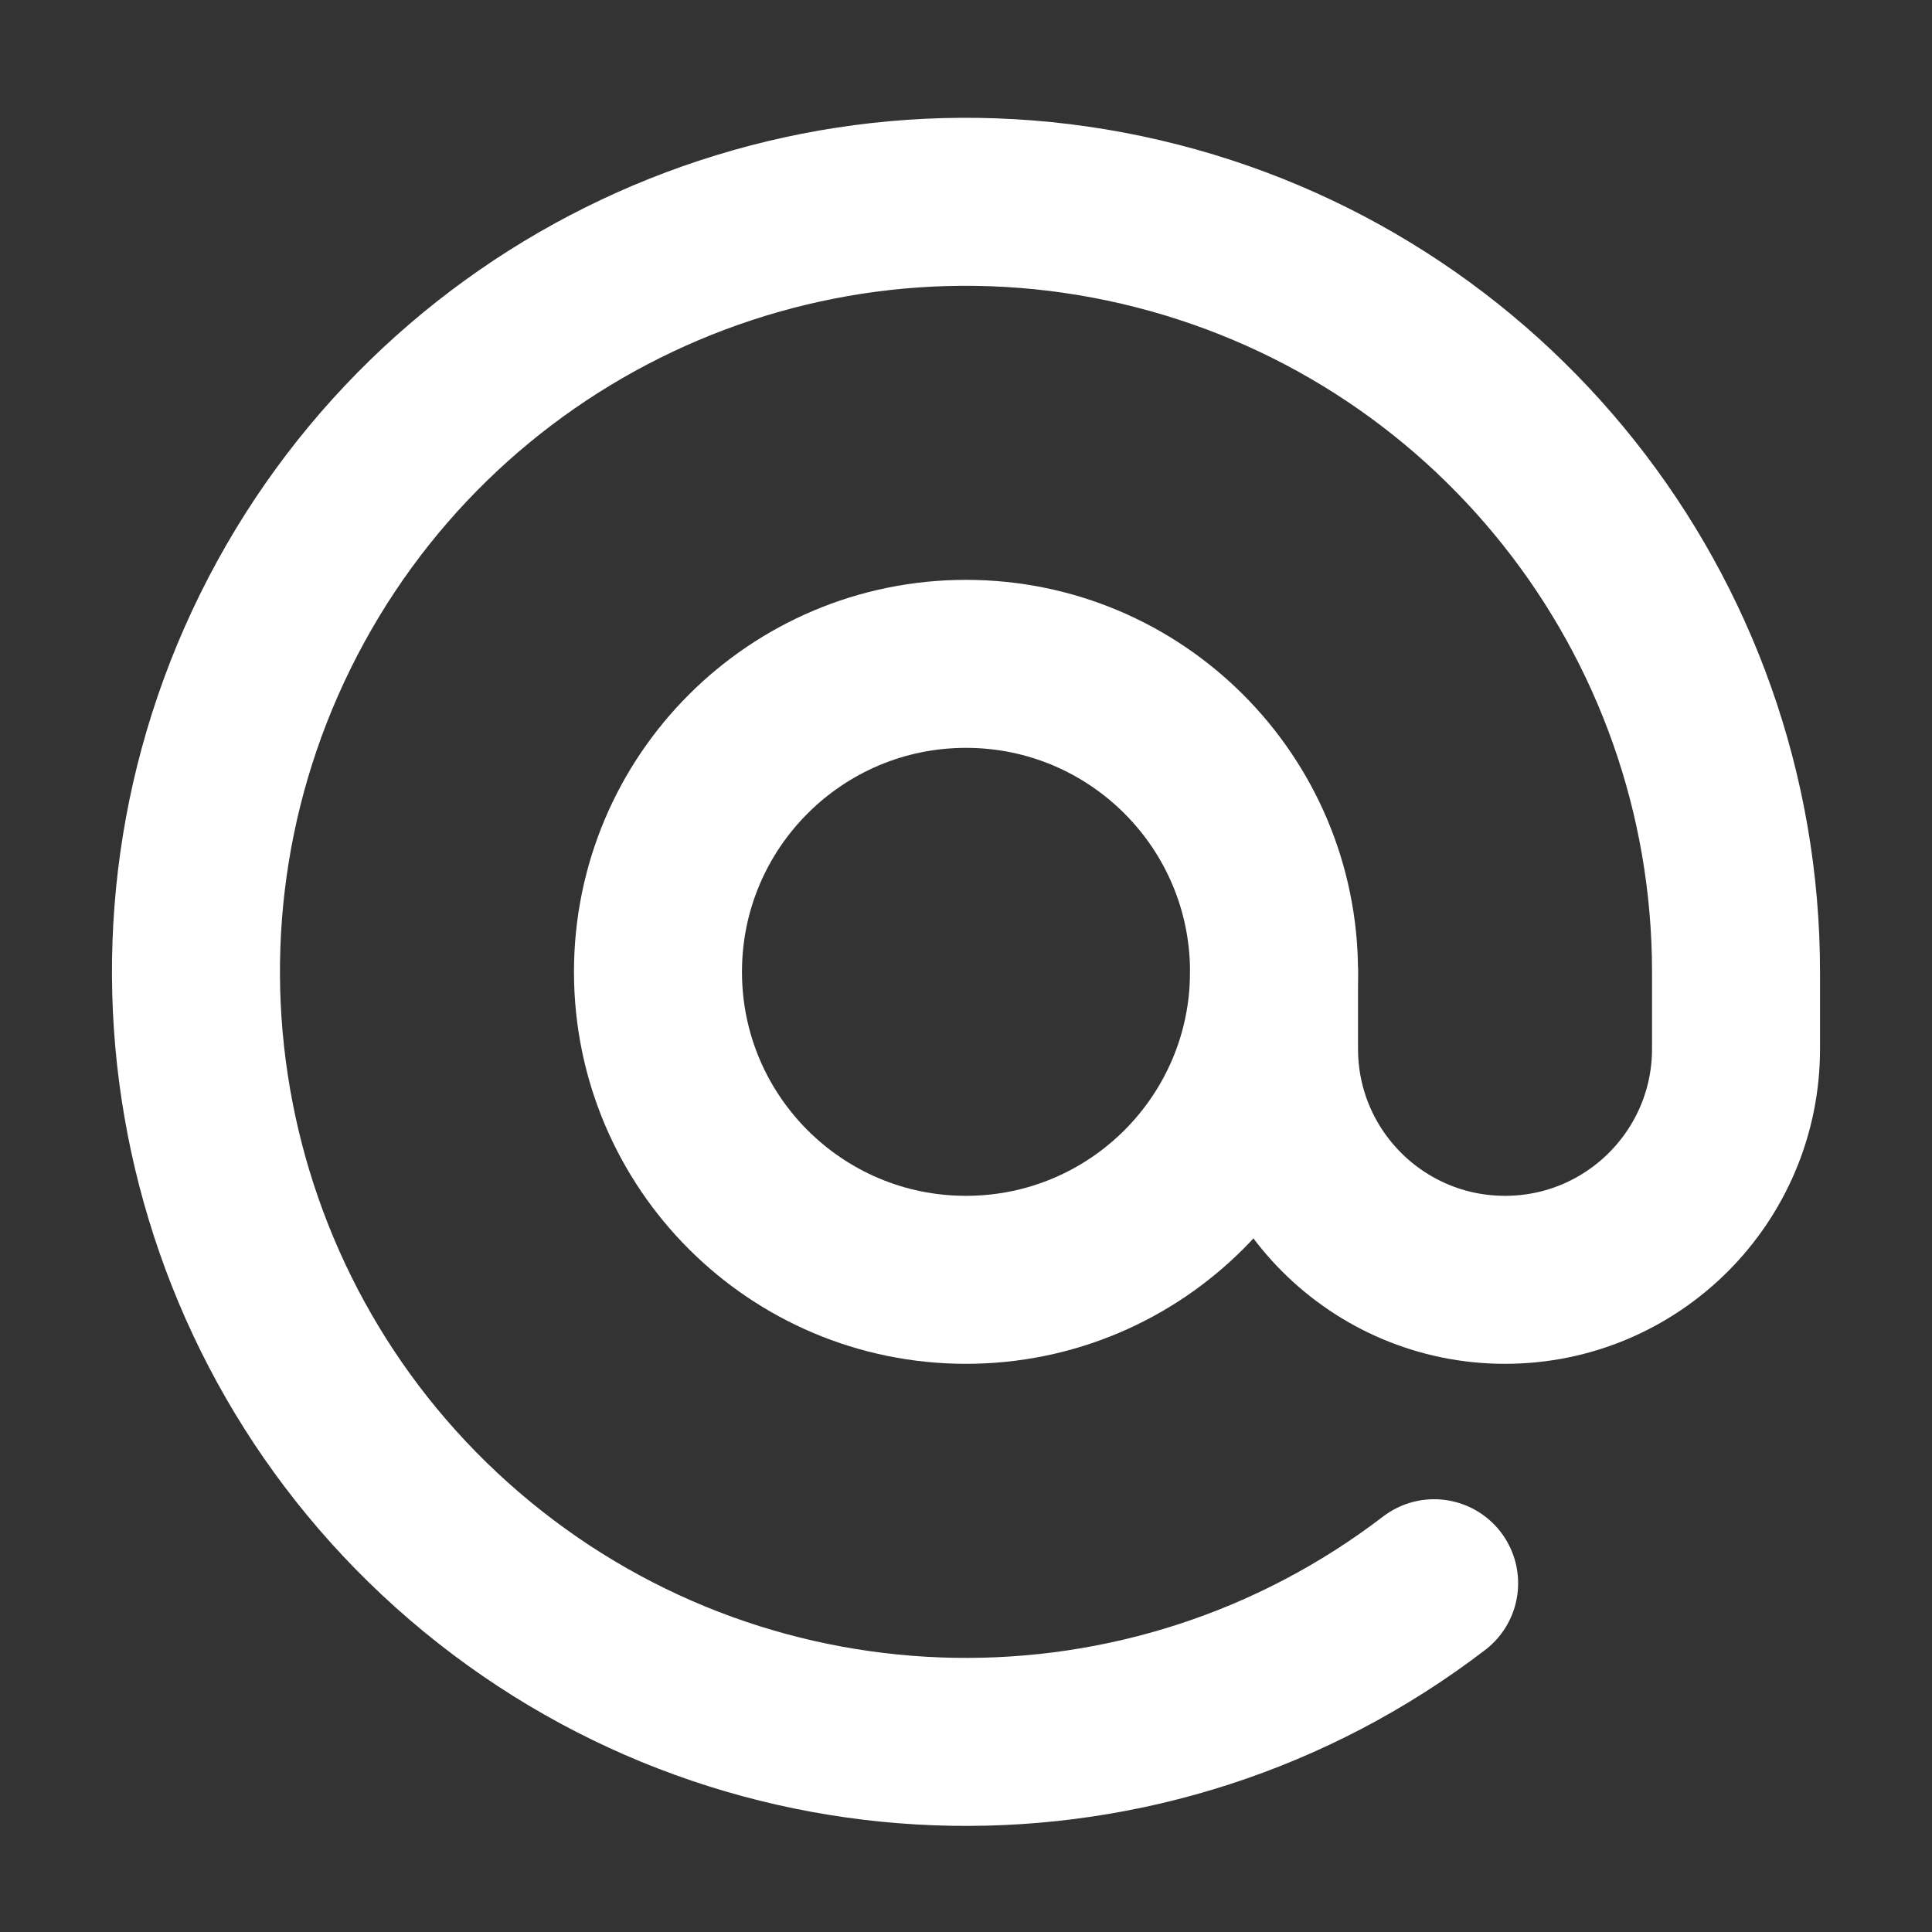 <svg width="23" height="23" viewBox="0 0 23 23" fill="none" xmlns="http://www.w3.org/2000/svg">
<rect x="0" y="0" width="23" height="23" fill="#333333" stroke="none"/>
<path fill-rule="evenodd" clip-rule="evenodd" d="M11.5 15.236C13.525 15.236 15.167 13.595 15.167 11.57C15.167 9.545 13.525 7.903 11.5 7.903C9.475 7.903 7.833 9.545 7.833 11.57C7.833 13.595 9.475 15.236 11.5 15.236Z" stroke="white" stroke-width="2" stroke-linecap="round" stroke-linejoin="round"/>
<path d="M15.167 11.57V12.486C15.167 14.005 16.398 15.236 17.917 15.236C19.435 15.236 20.667 14.005 20.667 12.486V11.57C20.666 7.31 17.732 3.612 13.583 2.643C9.435 1.675 5.166 3.693 3.28 7.512C1.395 11.332 2.389 15.947 5.68 18.652C8.971 21.357 13.691 21.438 17.073 18.848" stroke="white" stroke-width="2" stroke-linecap="round" stroke-linejoin="round"/>
</svg>
